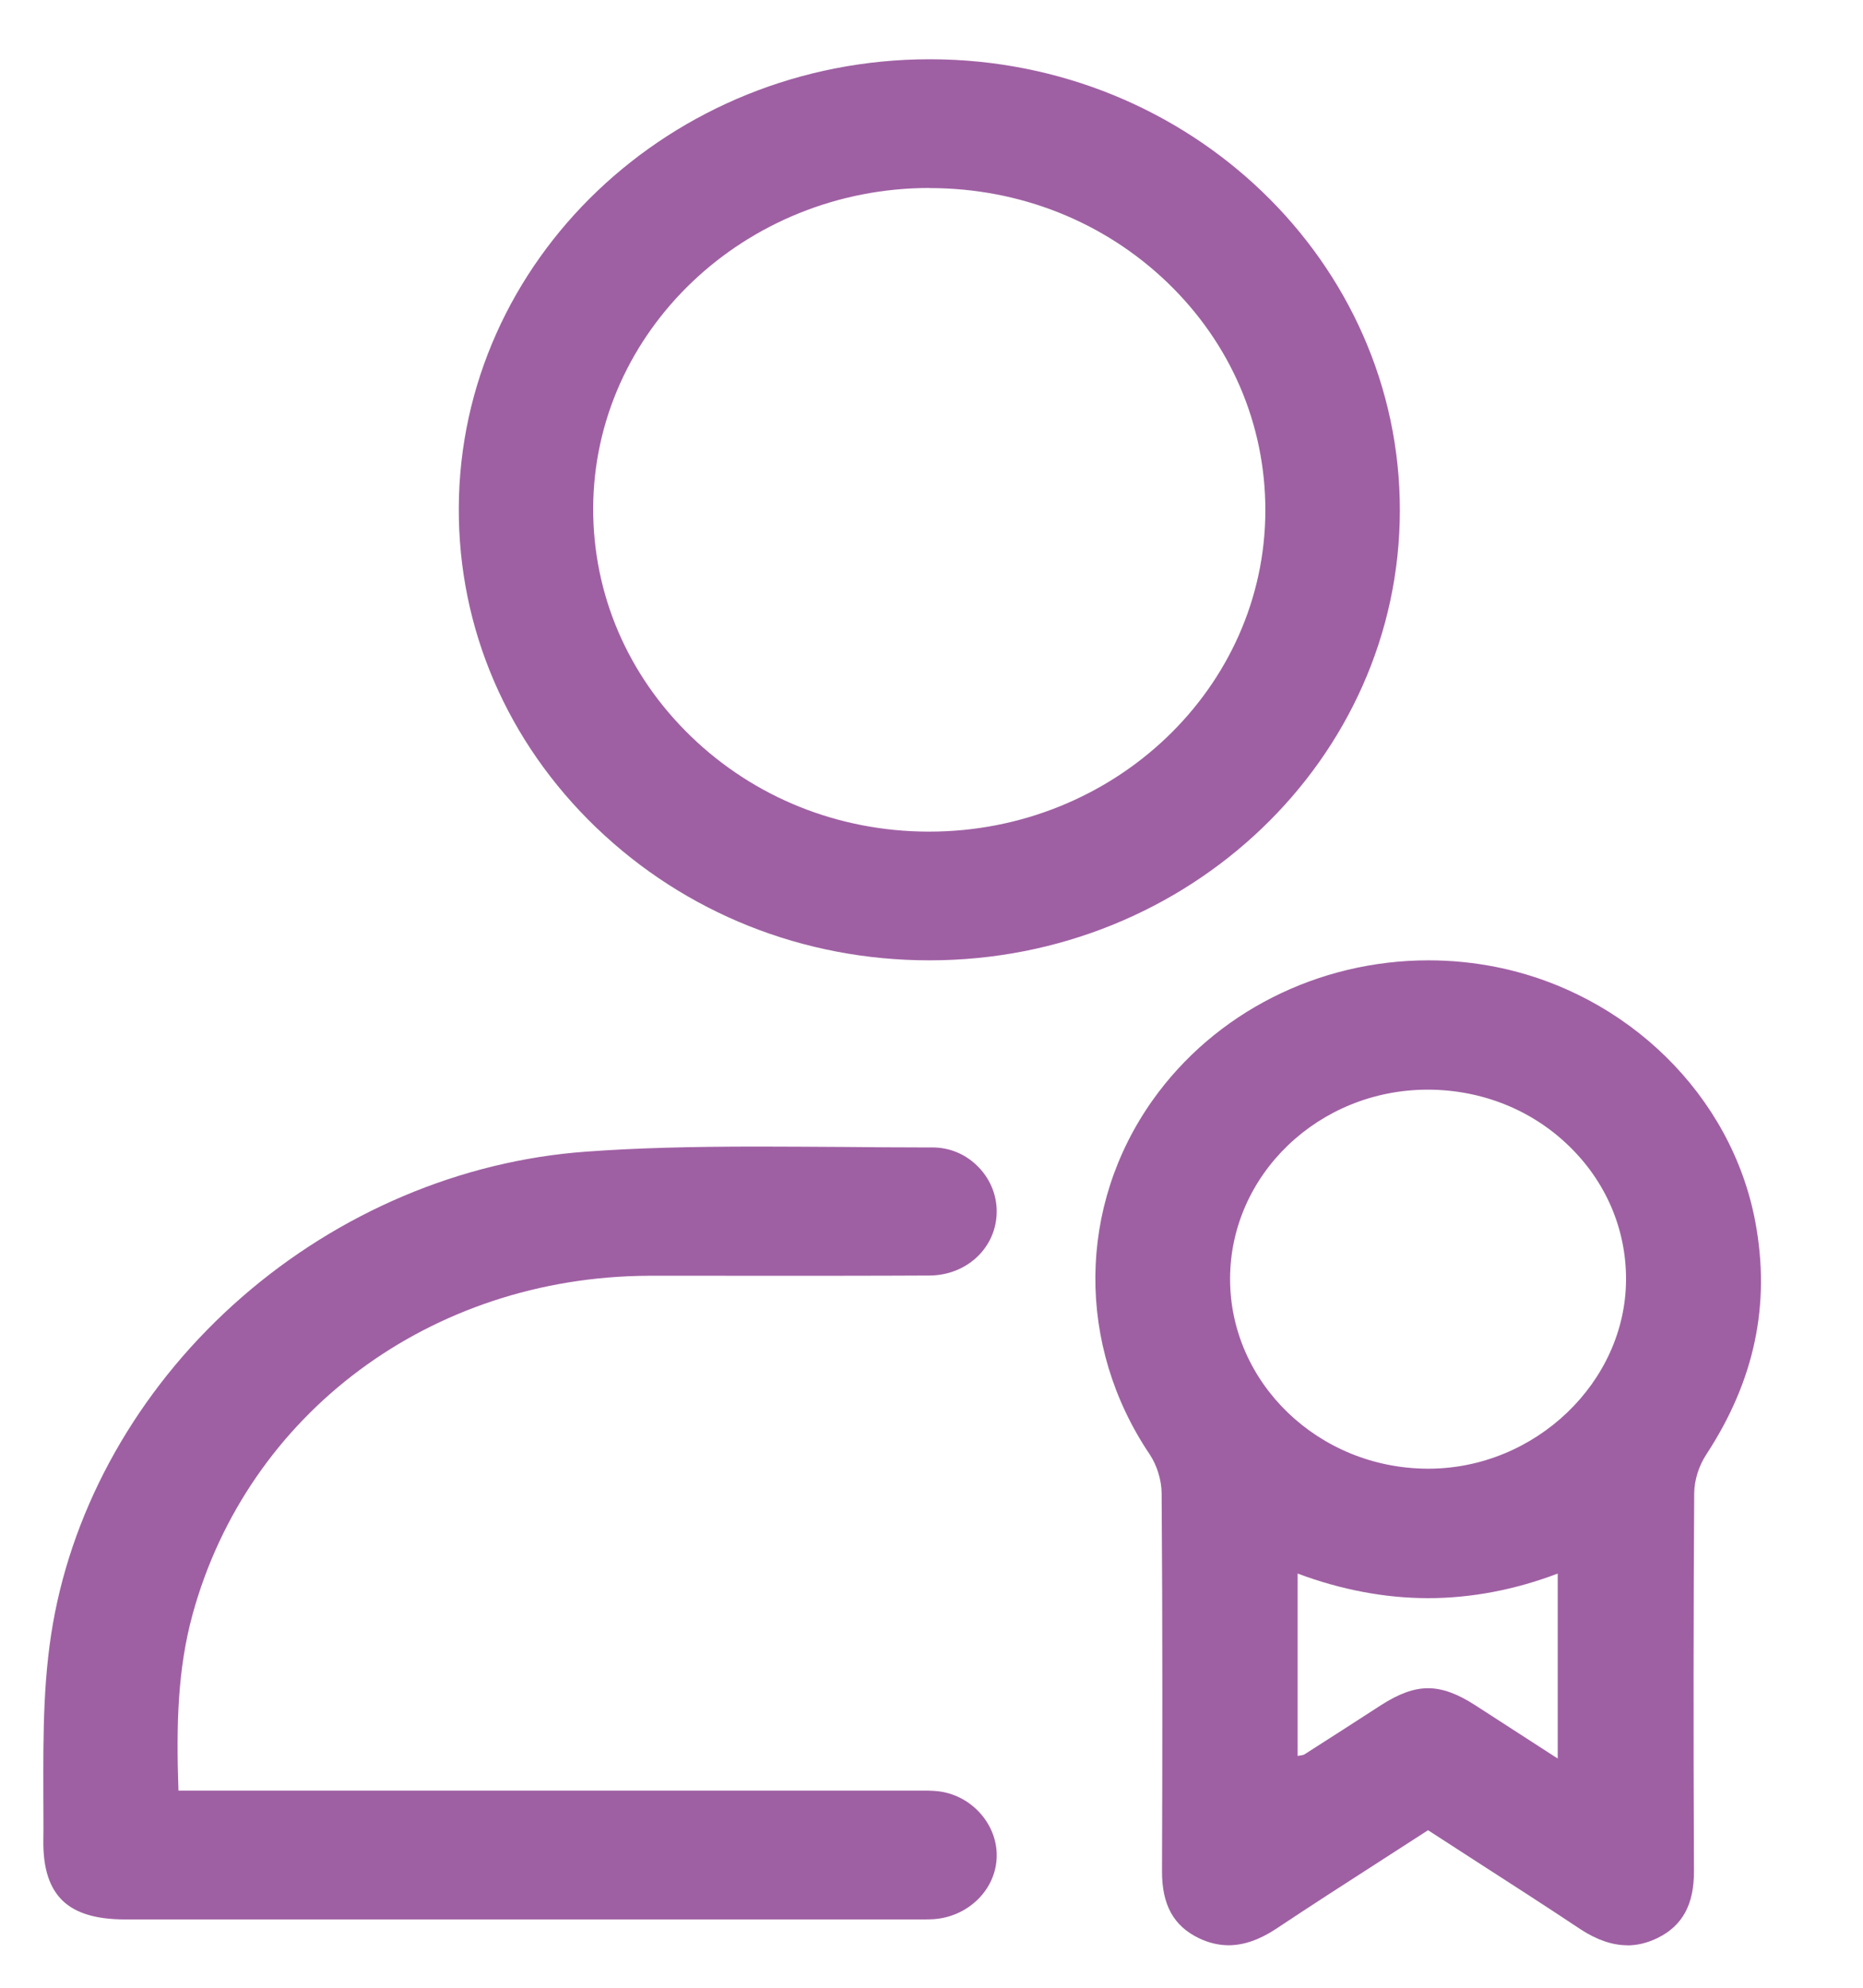 <svg width="15" height="16" viewBox="0 0 15 16" fill="none" xmlns="http://www.w3.org/2000/svg">
<path d="M13.101 15.658C12.981 15.658 12.855 15.614 12.725 15.529C12.441 15.34 12.161 15.16 11.866 14.97L11.498 14.732L11.135 14.966C10.847 15.151 10.555 15.339 10.271 15.528C10.14 15.614 10.013 15.658 9.893 15.658C9.813 15.658 9.732 15.639 9.653 15.601C9.449 15.503 9.355 15.332 9.356 15.062C9.359 14.172 9.361 13.115 9.353 12.02C9.352 11.913 9.315 11.794 9.257 11.707C8.665 10.829 8.674 9.71 9.281 8.855C9.782 8.15 10.613 7.73 11.502 7.73C11.684 7.73 11.866 7.748 12.043 7.783C13.102 7.994 13.942 8.818 14.133 9.835C14.257 10.499 14.128 11.112 13.738 11.708C13.678 11.799 13.642 11.915 13.641 12.019C13.635 12.953 13.634 13.948 13.639 15.061C13.64 15.33 13.547 15.501 13.345 15.6C13.265 15.639 13.183 15.659 13.102 15.659L13.101 15.658ZM11.498 13.589C11.613 13.589 11.734 13.633 11.878 13.726L12.542 14.155V12.666C12.195 12.798 11.843 12.864 11.498 12.864C11.152 12.864 10.798 12.797 10.448 12.666V14.134C10.461 14.132 10.47 14.13 10.478 14.129C10.49 14.127 10.498 14.125 10.502 14.122C10.708 13.991 10.914 13.858 11.118 13.726C11.263 13.633 11.383 13.589 11.498 13.589H11.498ZM11.492 8.771C10.617 8.773 9.905 9.456 9.904 10.294C9.904 11.133 10.616 11.818 11.493 11.822H11.5C12.36 11.822 13.089 11.126 13.092 10.301C13.094 9.893 12.929 9.509 12.628 9.22C12.327 8.93 11.924 8.771 11.495 8.771H11.491H11.492Z" fill="#9F60A3"/>
<path d="M7.482 7.73C6.469 7.73 5.517 7.35 4.8 6.661C4.083 5.972 3.69 5.059 3.694 4.089C3.701 2.097 5.402 0.477 7.486 0.477H7.494C9.579 0.481 11.274 2.111 11.271 4.11C11.269 6.106 9.571 7.73 7.485 7.73H7.482ZM7.485 1.513C5.997 1.513 4.782 2.668 4.776 4.089C4.774 4.782 5.053 5.434 5.563 5.927C6.073 6.42 6.751 6.692 7.473 6.694H7.481C8.972 6.694 10.186 5.535 10.188 4.11C10.189 3.416 9.909 2.764 9.399 2.274C8.889 1.784 8.21 1.514 7.486 1.514H7.485L7.485 1.513Z" fill="#9F60A3"/>
<path d="M7.365 15.45H1.006C0.773 15.45 0.608 15.4 0.503 15.298C0.398 15.196 0.347 15.039 0.349 14.819C0.351 14.696 0.349 14.573 0.349 14.45C0.348 13.944 0.346 13.468 0.443 12.979C0.633 12.023 1.166 11.122 1.945 10.443C2.729 9.759 3.714 9.342 4.719 9.27C5.115 9.241 5.543 9.229 6.106 9.229C6.324 9.229 6.542 9.231 6.76 9.232H6.771C6.994 9.234 7.216 9.236 7.437 9.236H7.507C7.642 9.236 7.768 9.287 7.865 9.381C7.968 9.479 8.026 9.615 8.025 9.753C8.024 10.04 7.787 10.265 7.485 10.267C7.255 10.268 7.024 10.269 6.794 10.269H5.842C5.635 10.268 5.427 10.269 5.219 10.269C3.468 10.279 1.994 11.375 1.55 12.997C1.431 13.433 1.418 13.879 1.437 14.413H3.284C4.647 14.413 6.01 14.413 7.374 14.413H7.433C7.494 14.413 7.544 14.415 7.592 14.424C7.853 14.475 8.042 14.713 8.024 14.967C8.007 15.222 7.788 15.429 7.518 15.448C7.495 15.449 7.47 15.45 7.446 15.45H7.365Z" fill="#9F60A3"/>
</svg>
